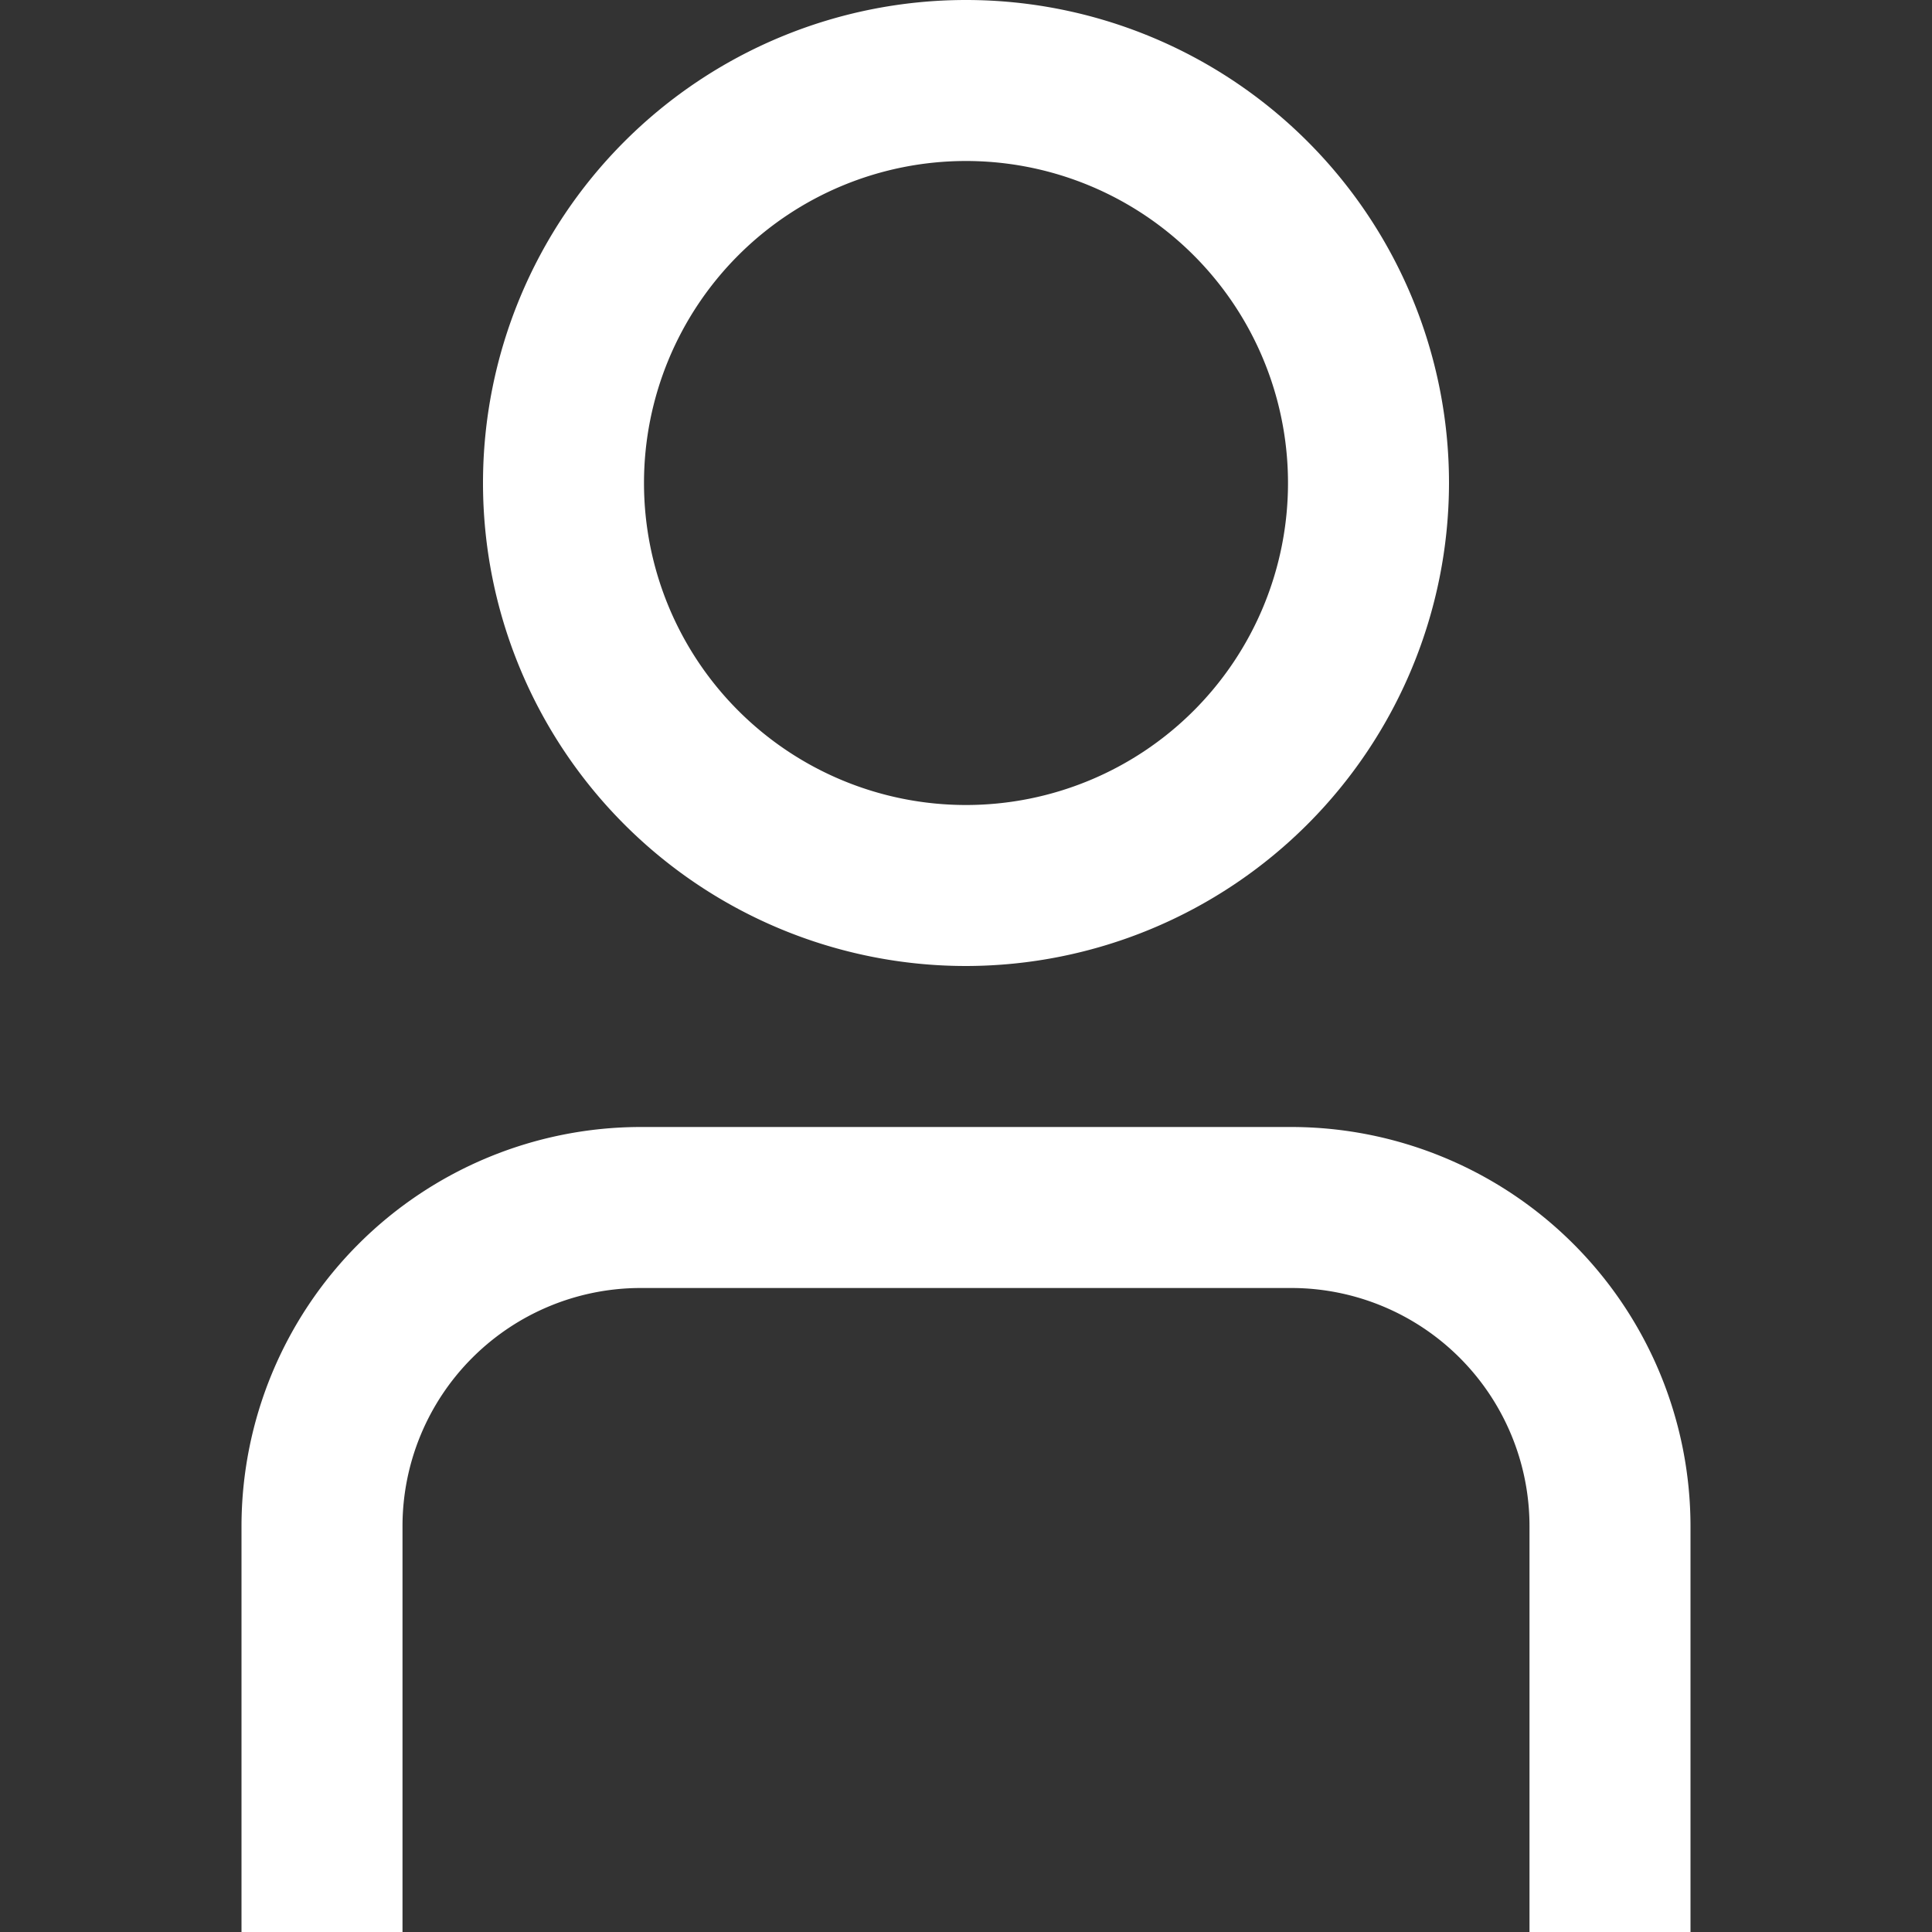<svg xmlns="http://www.w3.org/2000/svg" version="1.1" xmlns:xlink="http://www.w3.org/1999/xlink" xmlns:svgjs="http://svgjs.com/svgjs" width="512" height="512" x="0" y="0" viewBox="0 0 24 24" style="enable-background:new 0 0 512 512" xml:space="preserve" class=""><rect x="0" y="0" width="24" height="24" fill="#333333" stroke="none"/><g><g data-name="01 align center"><path d="M21 24h-2v-5.043A2.96 2.96 0 0 0 16.043 16H7.957A2.96 2.96 0 0 0 5 18.957V24H3v-5.043A4.963 4.963 0 0 1 7.957 14h8.086A4.963 4.963 0 0 1 21 18.957ZM12 12a6 6 0 1 1 6-6 6.006 6.006 0 0 1-6 6Zm0-10a4 4 0 1 0 4 4 4 4 0 0 0-4-4Z" fill="#ffffff" data-original="#000000"></path></g></g></svg>